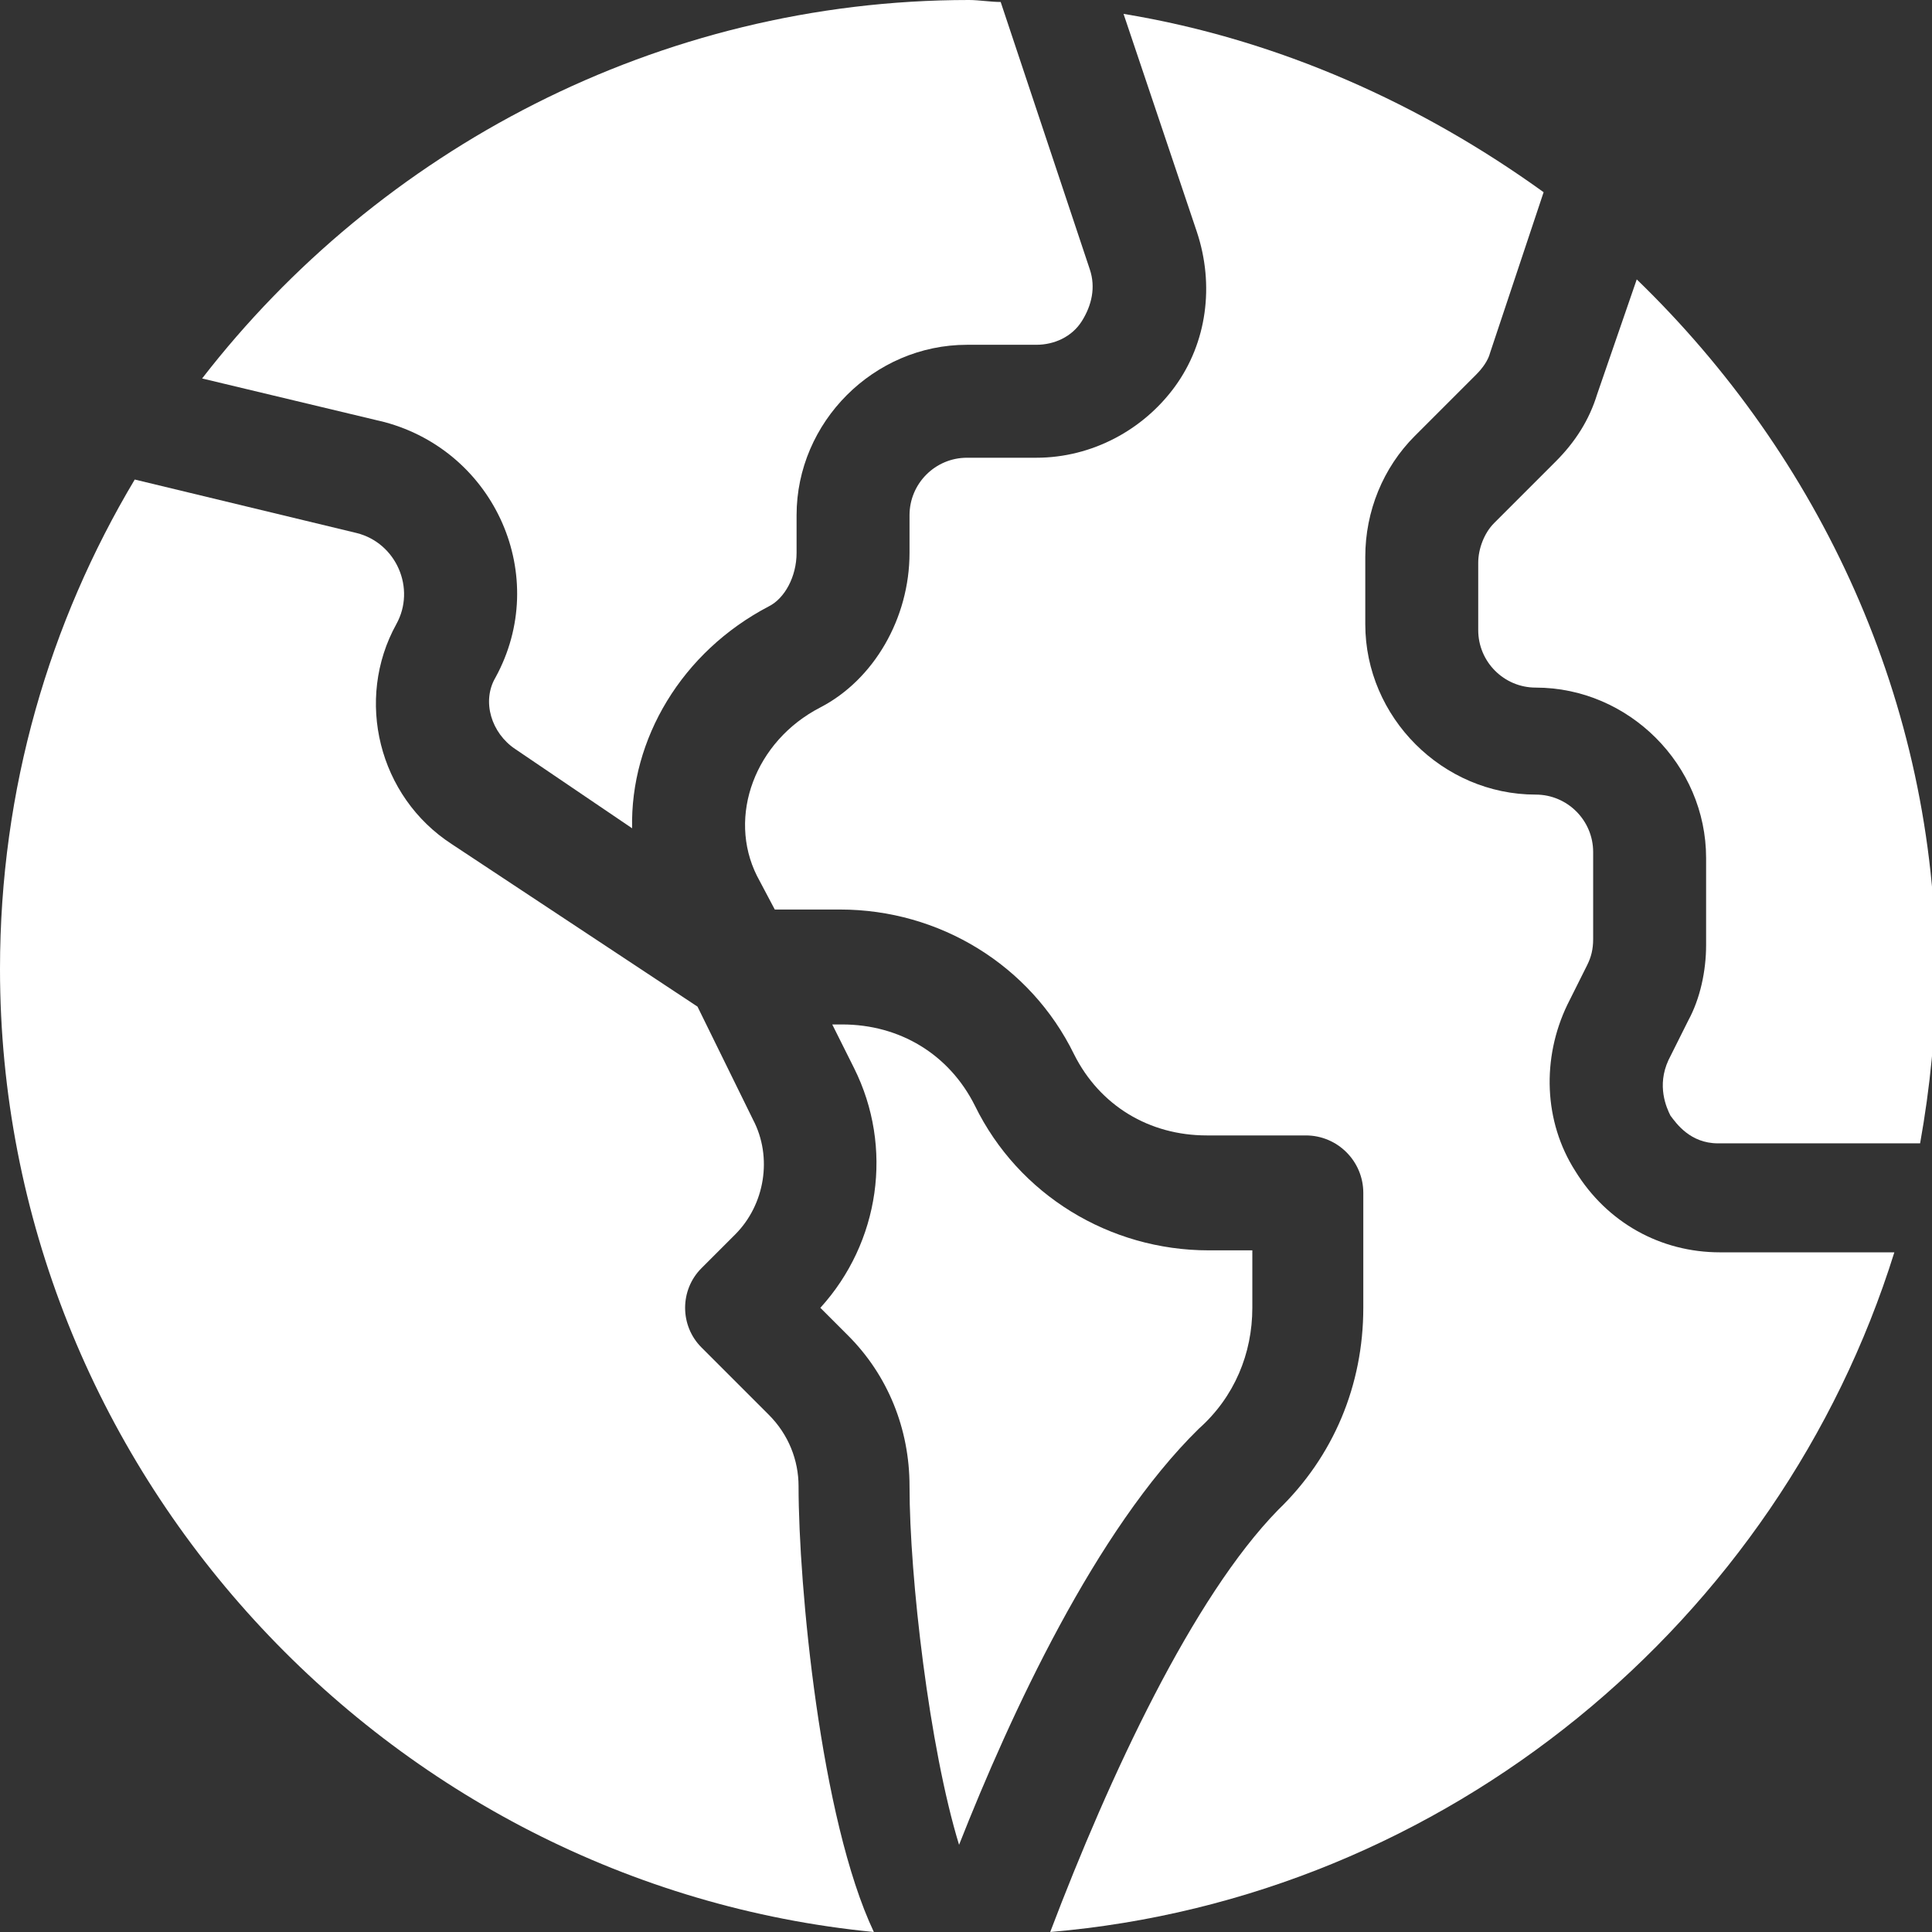 <?xml version="1.0" encoding="utf-8"?>
<!-- Generator: Adobe Illustrator 25.2.1, SVG Export Plug-In . SVG Version: 6.00 Build 0)  -->
<svg version="1.1" id="Capa_1" xmlns="http://www.w3.org/2000/svg" xmlns:xlink="http://www.w3.org/1999/xlink" x="0px" y="0px"
	 viewBox="0 0 97.5 97.5" style="enable-background:new 0 0 97.5 97.5;" xml:space="preserve">
<rect x="0" y="0" width="97.5" height="97.5" fill="#333333" stroke="none"/>
<style type="text/css">
	.st0{fill:#FFFFFF;}
</style>
<g>
	<g>
		<path class="st0" d="M80.6,19.9c-0.4,1.3-1.1,2.4-2.1,3.4l-3.1,3.1c-0.5,0.5-0.8,1.3-0.8,2v3.4c0,1.6,1.3,2.9,2.9,2.9
			c4.7,0,8.6,3.9,8.6,8.6v4.4c0,1.3-0.3,2.7-0.9,3.8l-1,2c-0.6,1.3-0.1,2.4,0.1,2.8c0.3,0.4,1,1.4,2.4,1.4h10.2
			c0.5-2.8,0.8-5.7,0.8-8.6c0-13.7-5.9-26.1-15.1-35L80.6,19.9z"/>
		<path class="st0" d="M25,34.2c-0.7,1.2-0.2,2.8,1,3.6l5.9,4c-0.1-4.5,2.5-8.9,6.9-11.2c0.8-0.4,1.4-1.5,1.4-2.7V26
			c0-4.7,3.9-8.6,8.6-8.6h3.5c0.9,0,1.8-0.4,2.3-1.2c0.5-0.8,0.7-1.7,0.4-2.6L50.5,0.1C50,0.1,49.4,0,48.9,0
			C33.2,0,19.1,7.6,10.2,19.1l9.2,2.2C25,22.8,27.8,29.1,25,34.2L25,34.2z"/>
		<path class="st0" d="M59.3,19.5c-1.6,2.2-4.2,3.6-7,3.6h-3.5c-1.6,0-2.9,1.3-2.9,2.9v1.9c0,3.3-1.8,6.4-4.5,7.8
			c-3.3,1.7-4.7,5.5-3.2,8.5l0.9,1.7h3.3c5,0,9.6,2.8,11.8,7.3c1.3,2.6,3.8,4.1,6.7,4.1h5c1.6,0,2.9,1.3,2.9,2.9V66
			c0,3.9-1.5,7.5-4.3,10.2C60.2,80.6,56,89.6,53,97.5c20-1.7,36.8-15.7,42.6-34.3h-8.8c-3,0-5.7-1.5-7.3-4.1
			c-1.6-2.5-1.7-5.7-0.4-8.4l1-2c0.2-0.4,0.3-0.8,0.3-1.3V43c0-1.6-1.3-2.9-2.9-2.9c-4.7,0-8.6-3.9-8.6-8.6v-3.4
			c0-2.3,0.9-4.5,2.5-6.1l3.1-3.1c0.3-0.3,0.6-0.7,0.7-1.1l2.7-8.1c-6.1-4.4-13.3-7.7-21.2-9l3.7,11C61.3,14.4,60.9,17.3,59.3,19.5
			L59.3,19.5z"/>
		<path class="st0" d="M44.1,97.5C41.4,91.8,40.3,80,40.3,75c0-1.3-0.5-2.6-1.5-3.6L35.4,68c-1.1-1.1-1.1-2.9,0-4l1.7-1.7
			c1.5-1.5,1.9-3.9,0.9-5.8l-2.8-5.7l-12.4-8.2c-3.7-2.4-4.9-7.3-2.8-11.1c1-1.8,0-4.1-2-4.6L6.8,24.2C2.5,31.4,0,39.8,0,48.9
			C0,74.1,19.5,95.1,44.1,97.5z"/>
		<path class="st0" d="M63.2,66v-2.9H61c-5,0-9.6-2.8-11.8-7.3c-1.3-2.6-3.8-4.1-6.7-4.1H42l1.1,2.2c2,4,1.3,8.8-1.7,12.1l1.4,1.4
			c2,2,3.1,4.7,3.1,7.6c0,4.6,1,13.2,2.5,18.1c2.6-6.6,6.9-15.9,12.1-21C62.3,70.5,63.2,68.3,63.2,66L63.2,66z"/>
	</g>
</g>
</svg>
